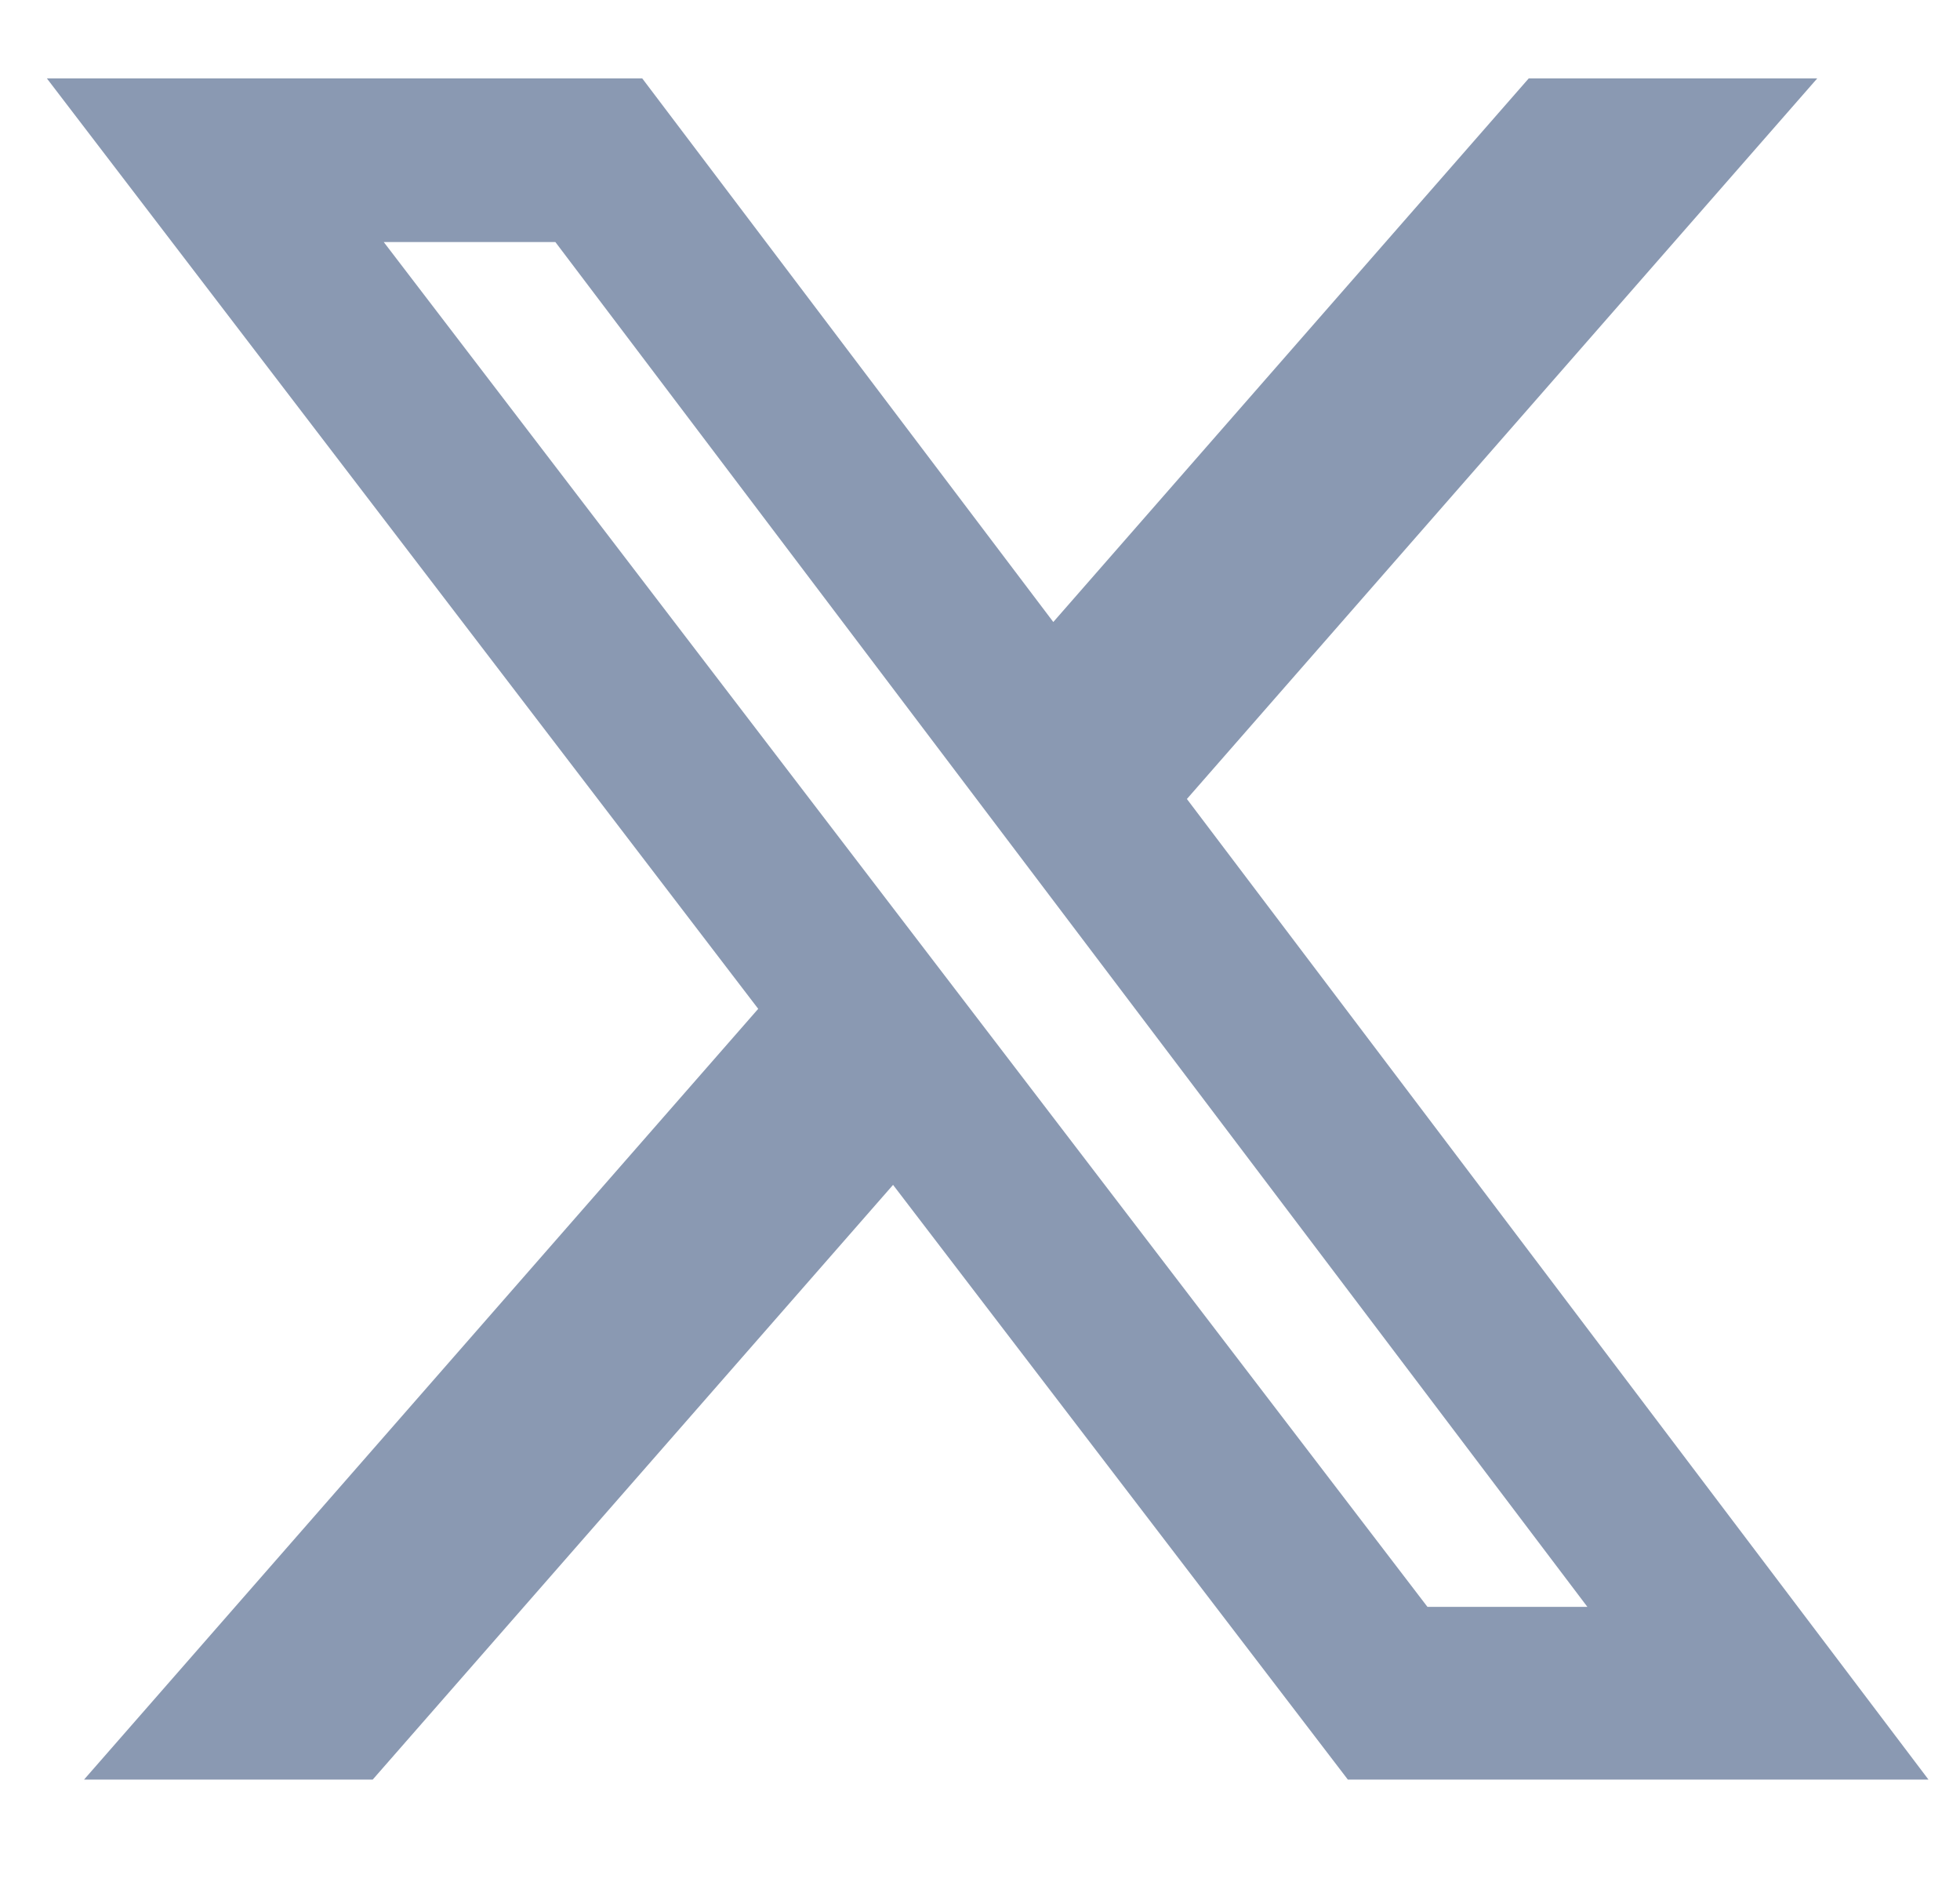 <svg width="25" height="24" viewBox="0 0 25 24" fill="none" xmlns="http://www.w3.org/2000/svg">
<g clip-path="url(#clip0_4438_46355)">
<path d="M19.499 1H23.179L15.139 10.189L24.598 22.694H17.192L11.391 15.11L4.754 22.694H1.072L9.671 12.865L0.598 1H8.192L13.435 7.932L19.499 1ZM18.207 20.491H20.247L7.084 3.087H4.895L18.207 20.491Z" fill="#8A99B2"/>
</g>
<defs>
<clipPath id="clip0_4438_46355">
<rect width="24" height="24" fill="white" transform="translate(0.598)"/>
</clipPath>
</defs>
</svg>
